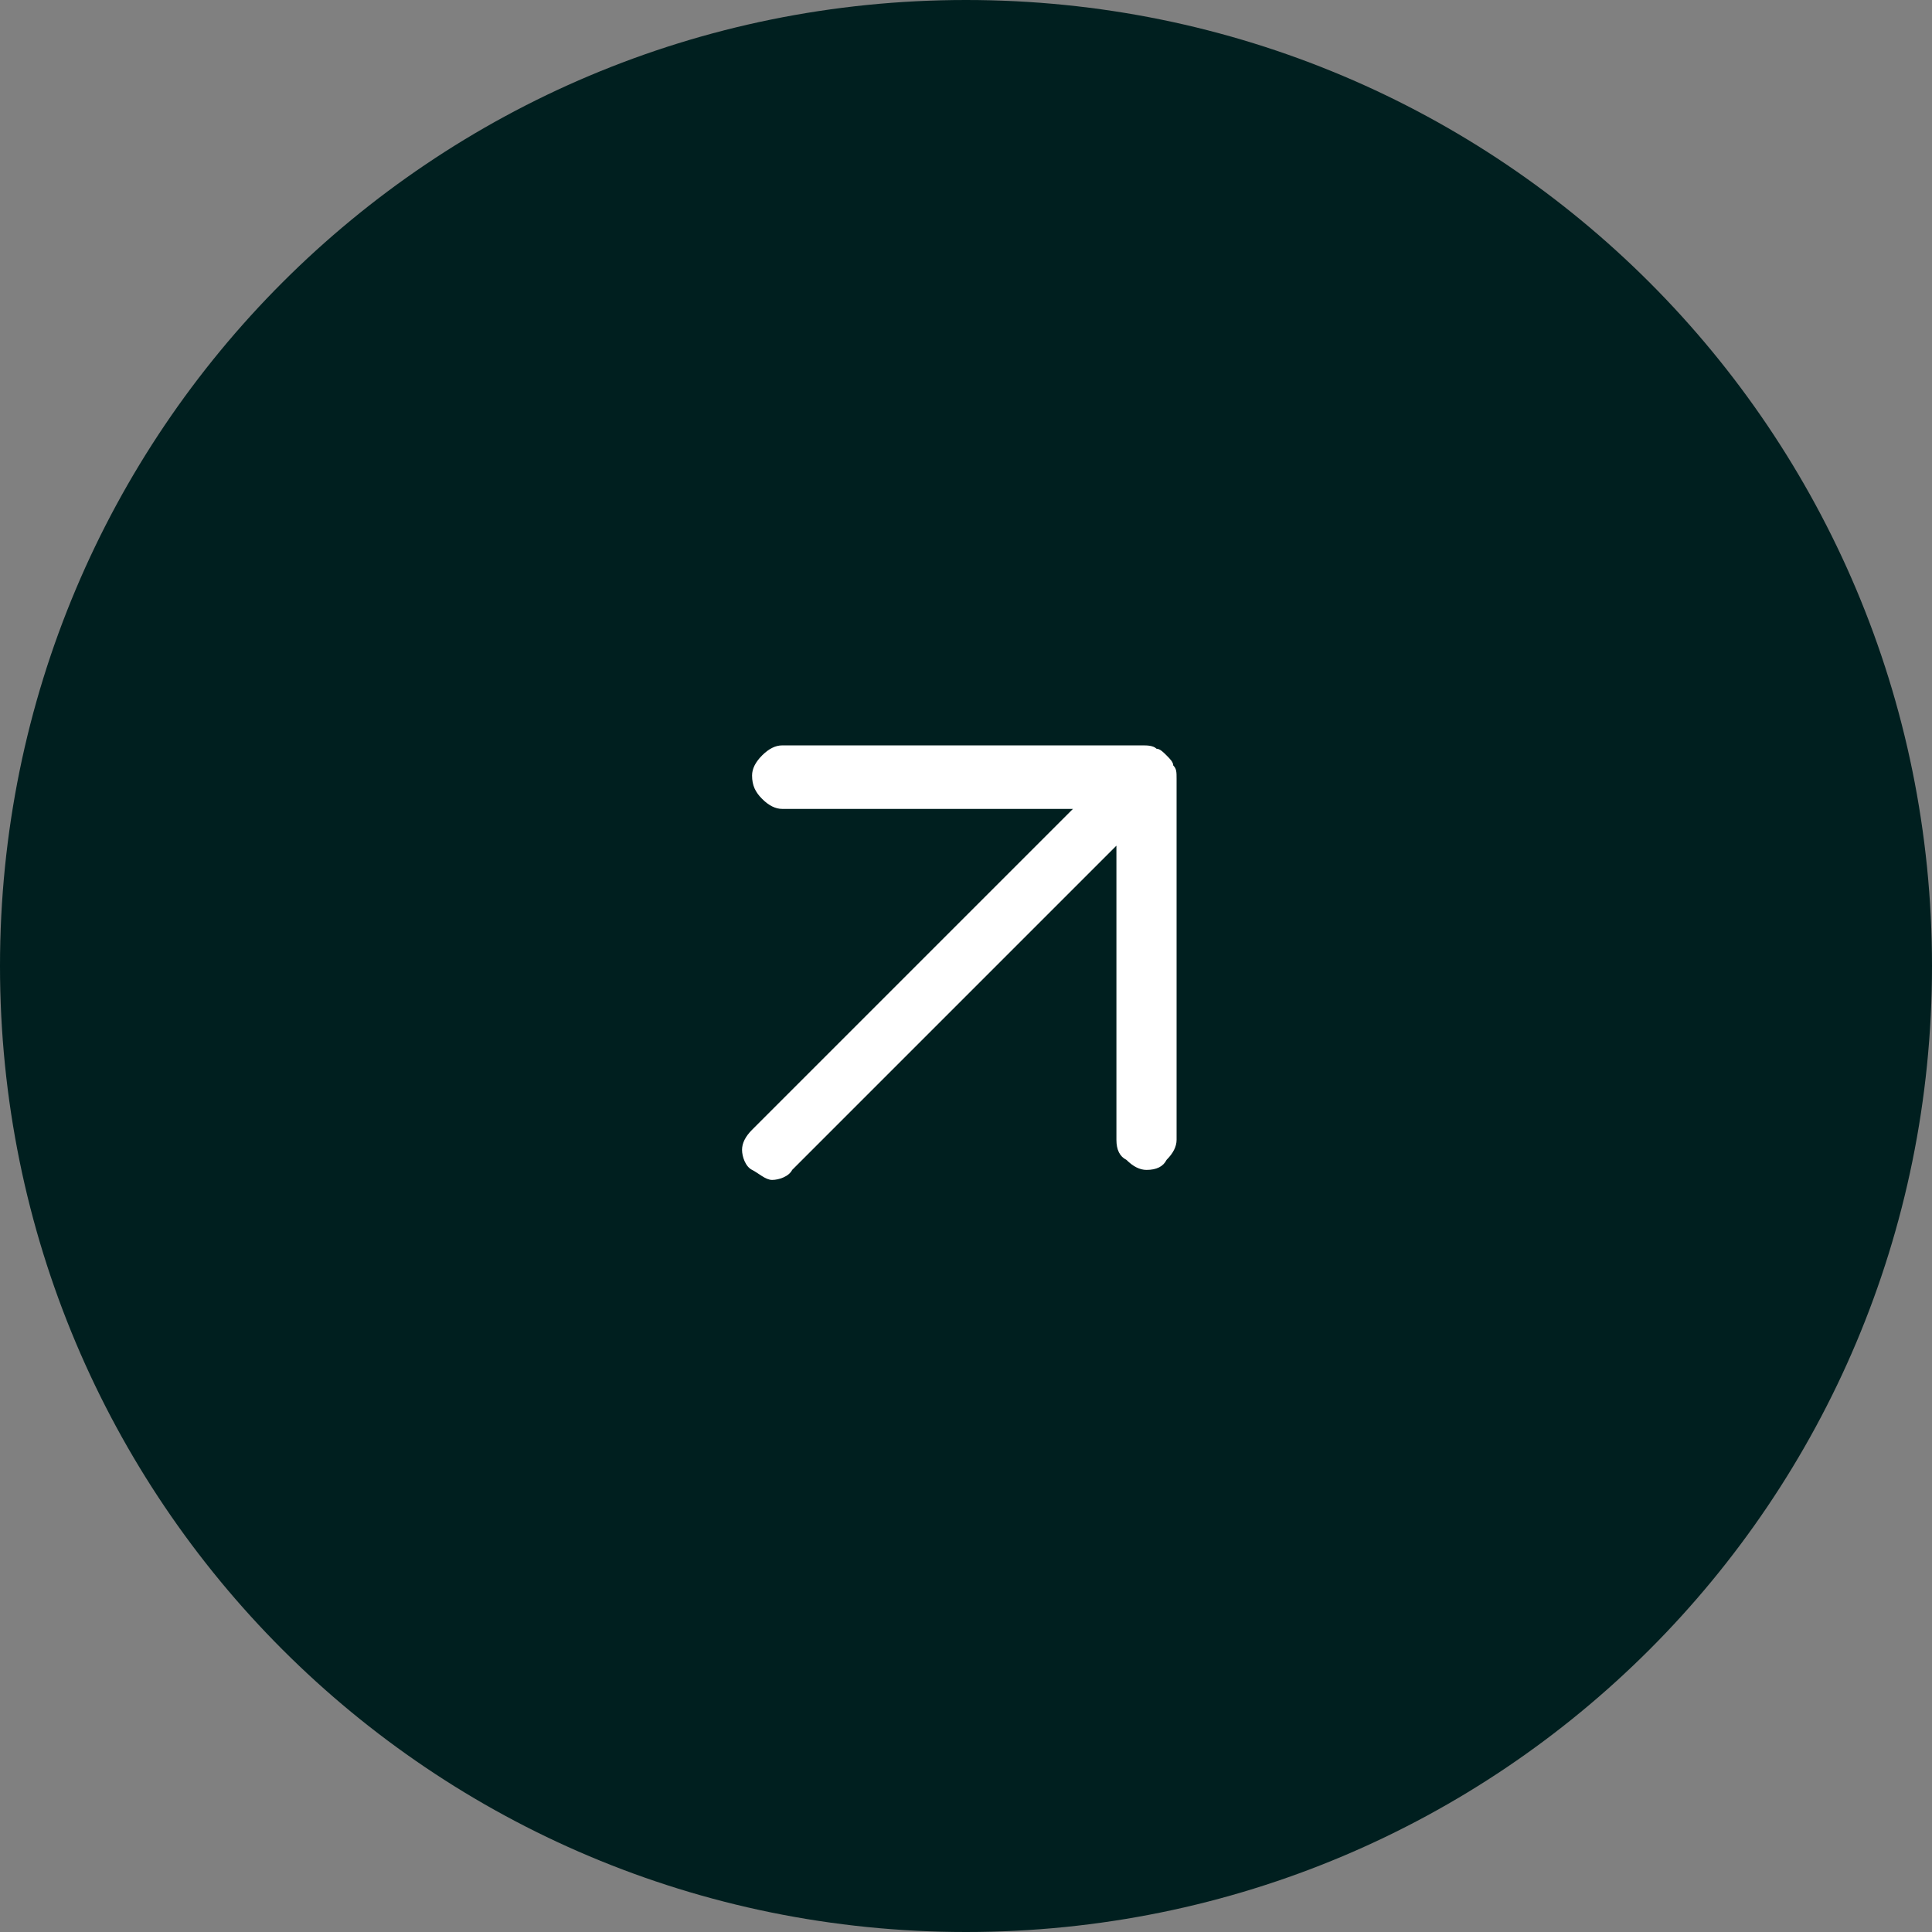 <svg xmlns="http://www.w3.org/2000/svg" xmlns:xlink="http://www.w3.org/1999/xlink" id="Capa_1" x="0px" y="0px" viewBox="0 0 57.8 57.8" style="enable-background:new 0 0 57.8 57.8;" xml:space="preserve"><rect x="0" y="0" width="57.8" height="57.8" fill="#808080" stroke="none"/><style type="text/css">	.st0{fill:#001F1F;}	.st1{fill:#FFFFFF;}</style><path class="st0" d="M28.9,0L28.9,0c16,0,28.9,12.9,28.9,28.9c0,16-12.9,28.9-28.9,28.9C12.9,57.8,0,44.9,0,28.9 C0,12.9,12.9,0,28.9,0"></path><path class="st1" d="M32.2,24.1l-9.7,9.7c-0.2,0.2-0.3,0.4-0.3,0.6c0,0.2,0.1,0.5,0.3,0.6s0.4,0.3,0.6,0.3c0.2,0,0.5-0.1,0.6-0.3 l9.7-9.7v8.8c0,0.3,0.1,0.5,0.3,0.6c0.2,0.2,0.4,0.3,0.6,0.3c0.3,0,0.5-0.1,0.6-0.3c0.2-0.2,0.3-0.4,0.3-0.6V23.3 c0-0.2,0-0.3-0.1-0.4c0-0.1-0.1-0.2-0.2-0.3c-0.1-0.1-0.2-0.2-0.3-0.2c-0.1-0.1-0.3-0.1-0.4-0.1H23.4c-0.2,0-0.4,0.1-0.6,0.3 c-0.2,0.2-0.3,0.4-0.3,0.6c0,0.3,0.1,0.5,0.3,0.7c0.2,0.2,0.4,0.3,0.6,0.3H32.2z"></path></svg>